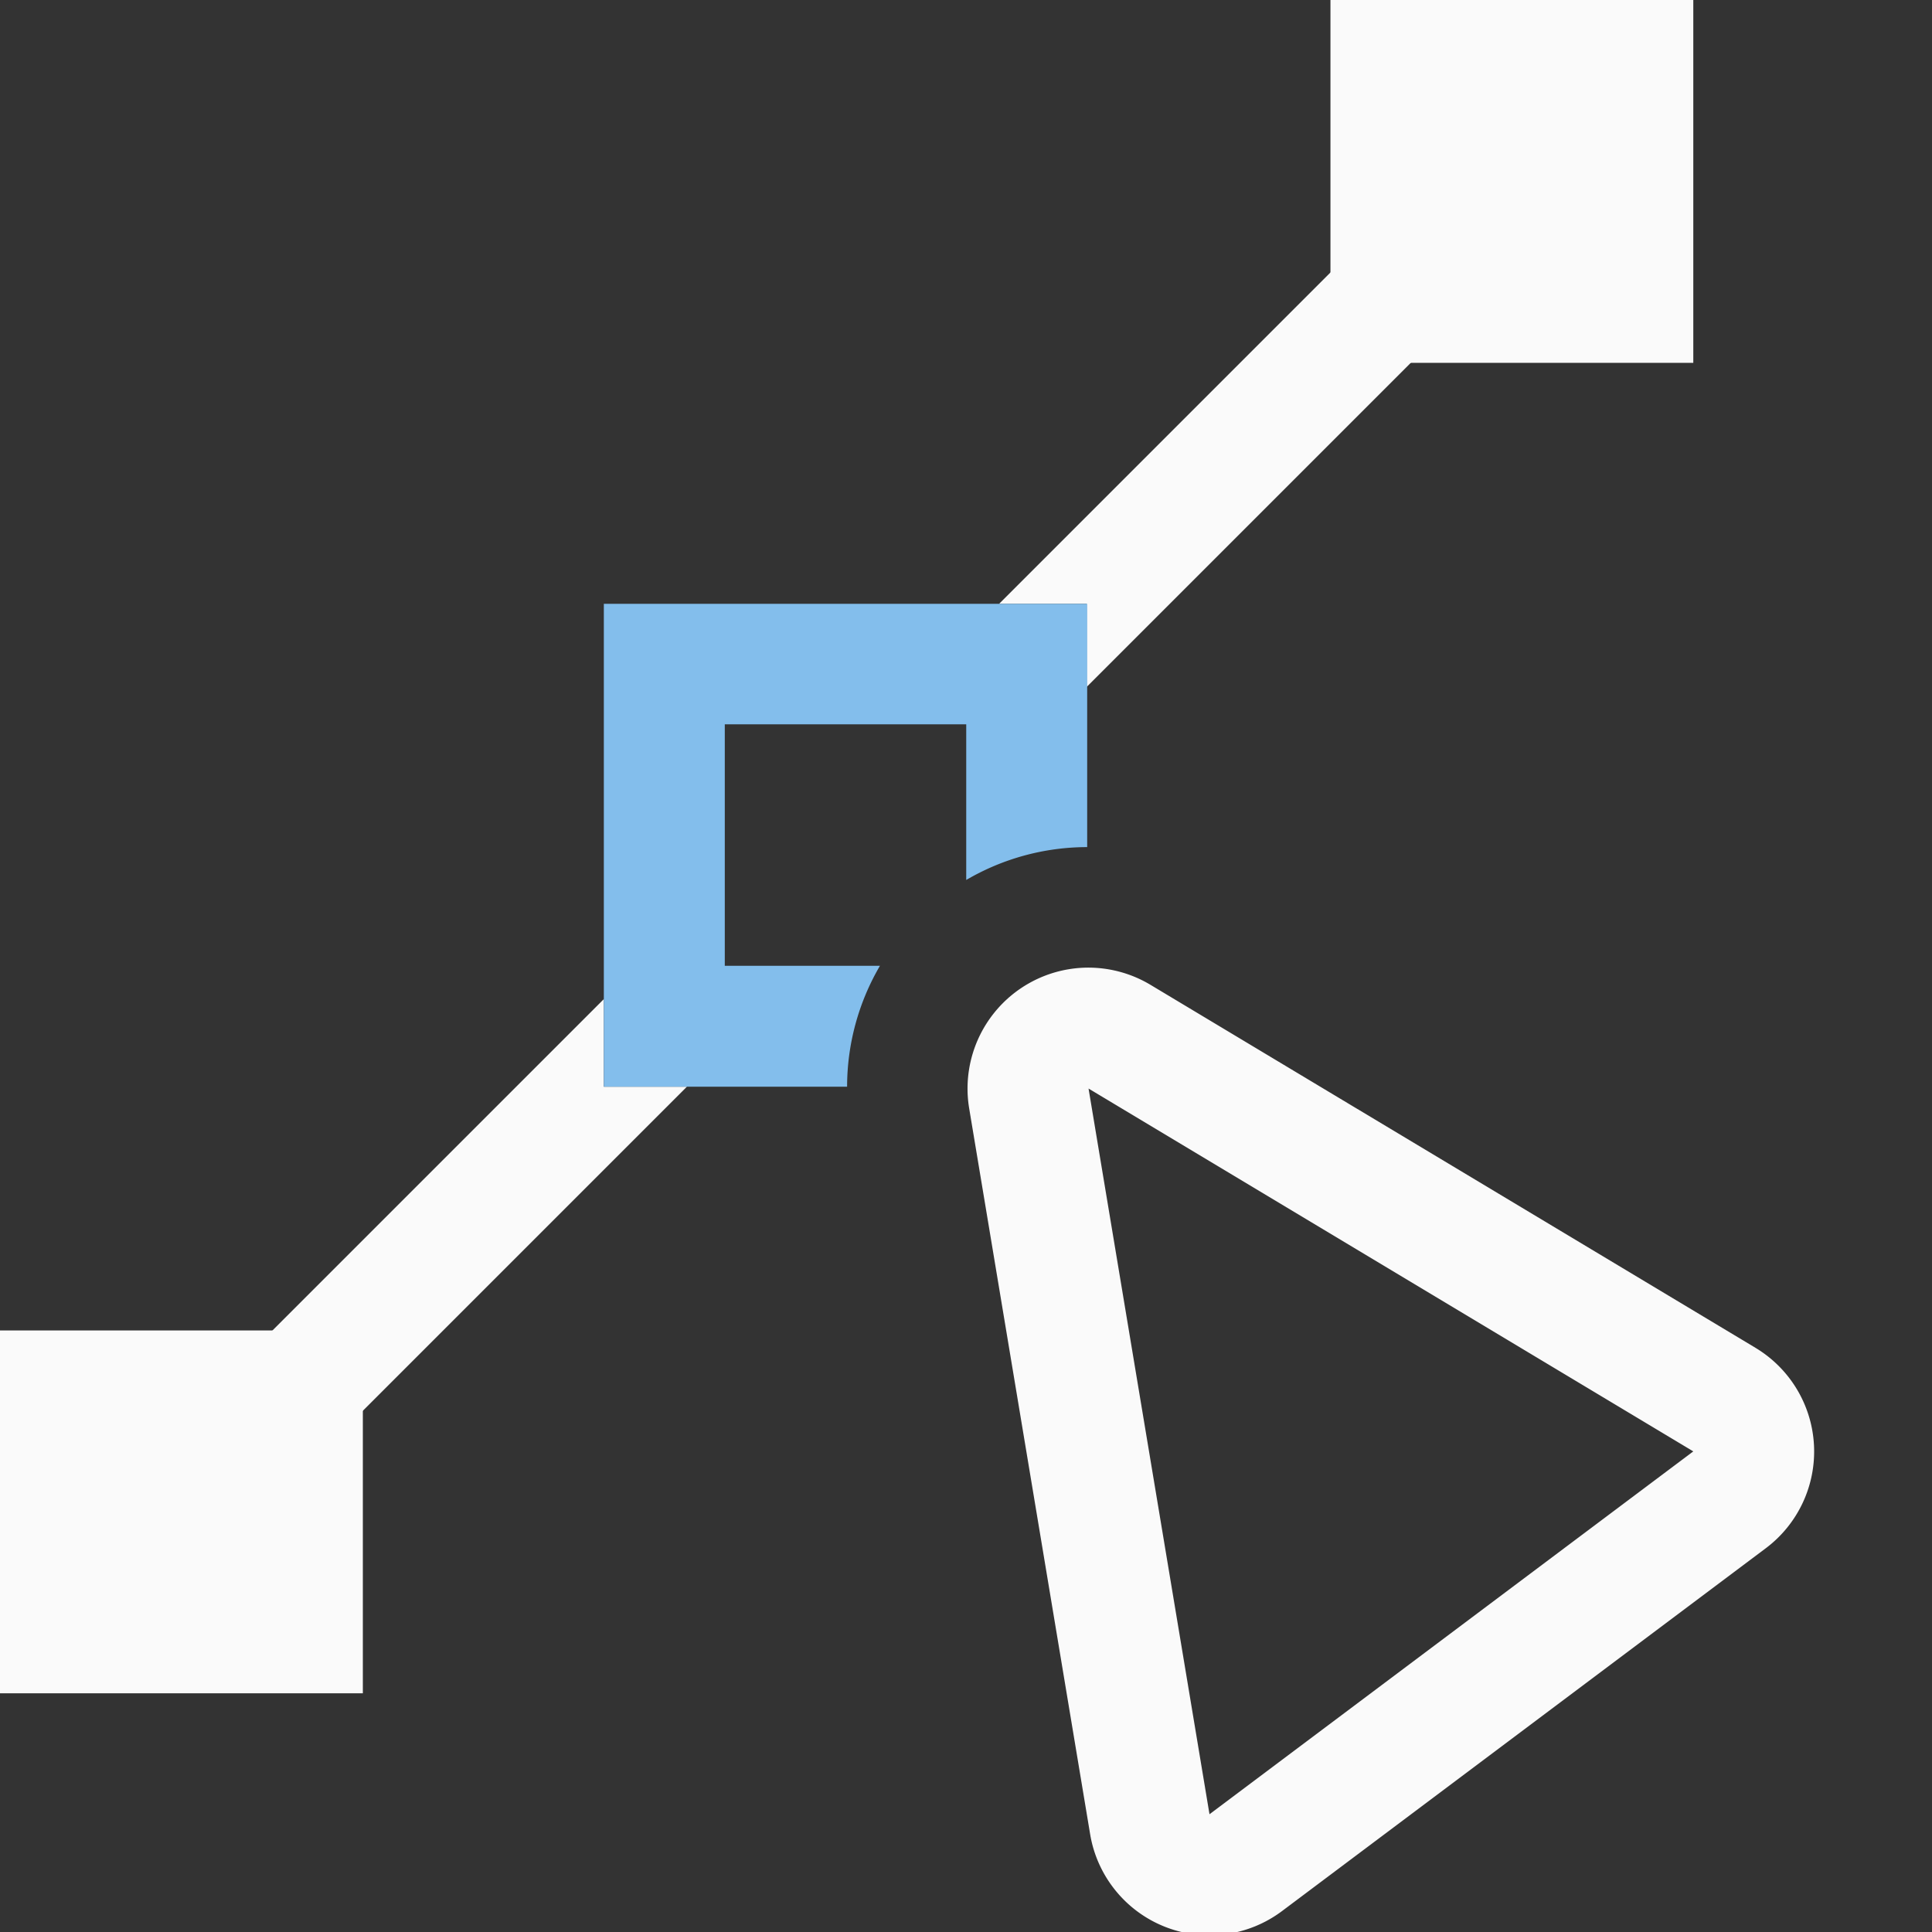 <svg height="16" viewBox="0 0 4.233 4.233" width="16" xmlns="http://www.w3.org/2000/svg"><rect x="0" y="0" width="4.233" height="4.233" fill="#333333" stroke="none"/><g transform="translate(0 -292.767)"><path d="m3.347 292.932-1.158 1.158h.192v.182l1.152-1.152zm-2.024 2.024-1.25 1.25.187.187 1.245-1.245h-.182z" fill="#fafafa" stroke-width=".265"/><g fill="#fafafa" transform="matrix(.265 0 0 .265 -.265 292.502)"><path d="m1 12h3v3h-3z"/><path d="m12 1h3v3h-3z"/></g><g stroke-width=".265"><path d="m1.323 294.09v1.058h.533a.525.525 0 0 1 .072-.265h-.34v-.529h.529v.341a.525.525 0 0 1 .265-.072v-.533z" fill="#83beec"/><path d="m8.939 8.002a1.0 1 0 0 0 -.926 1.162l1 6a1.0 1 0 0 0 1.586.637l4-3a1.0 1 0 0 0 -.086-1.658l-5-3a1.0 1 0 0 0 -.574-.141zm.061.998 5 3-4 3z" fill="#fafafa" stroke-width="1" transform="matrix(.265 0 0 .265 0 292.767)"/></g></g></svg>
